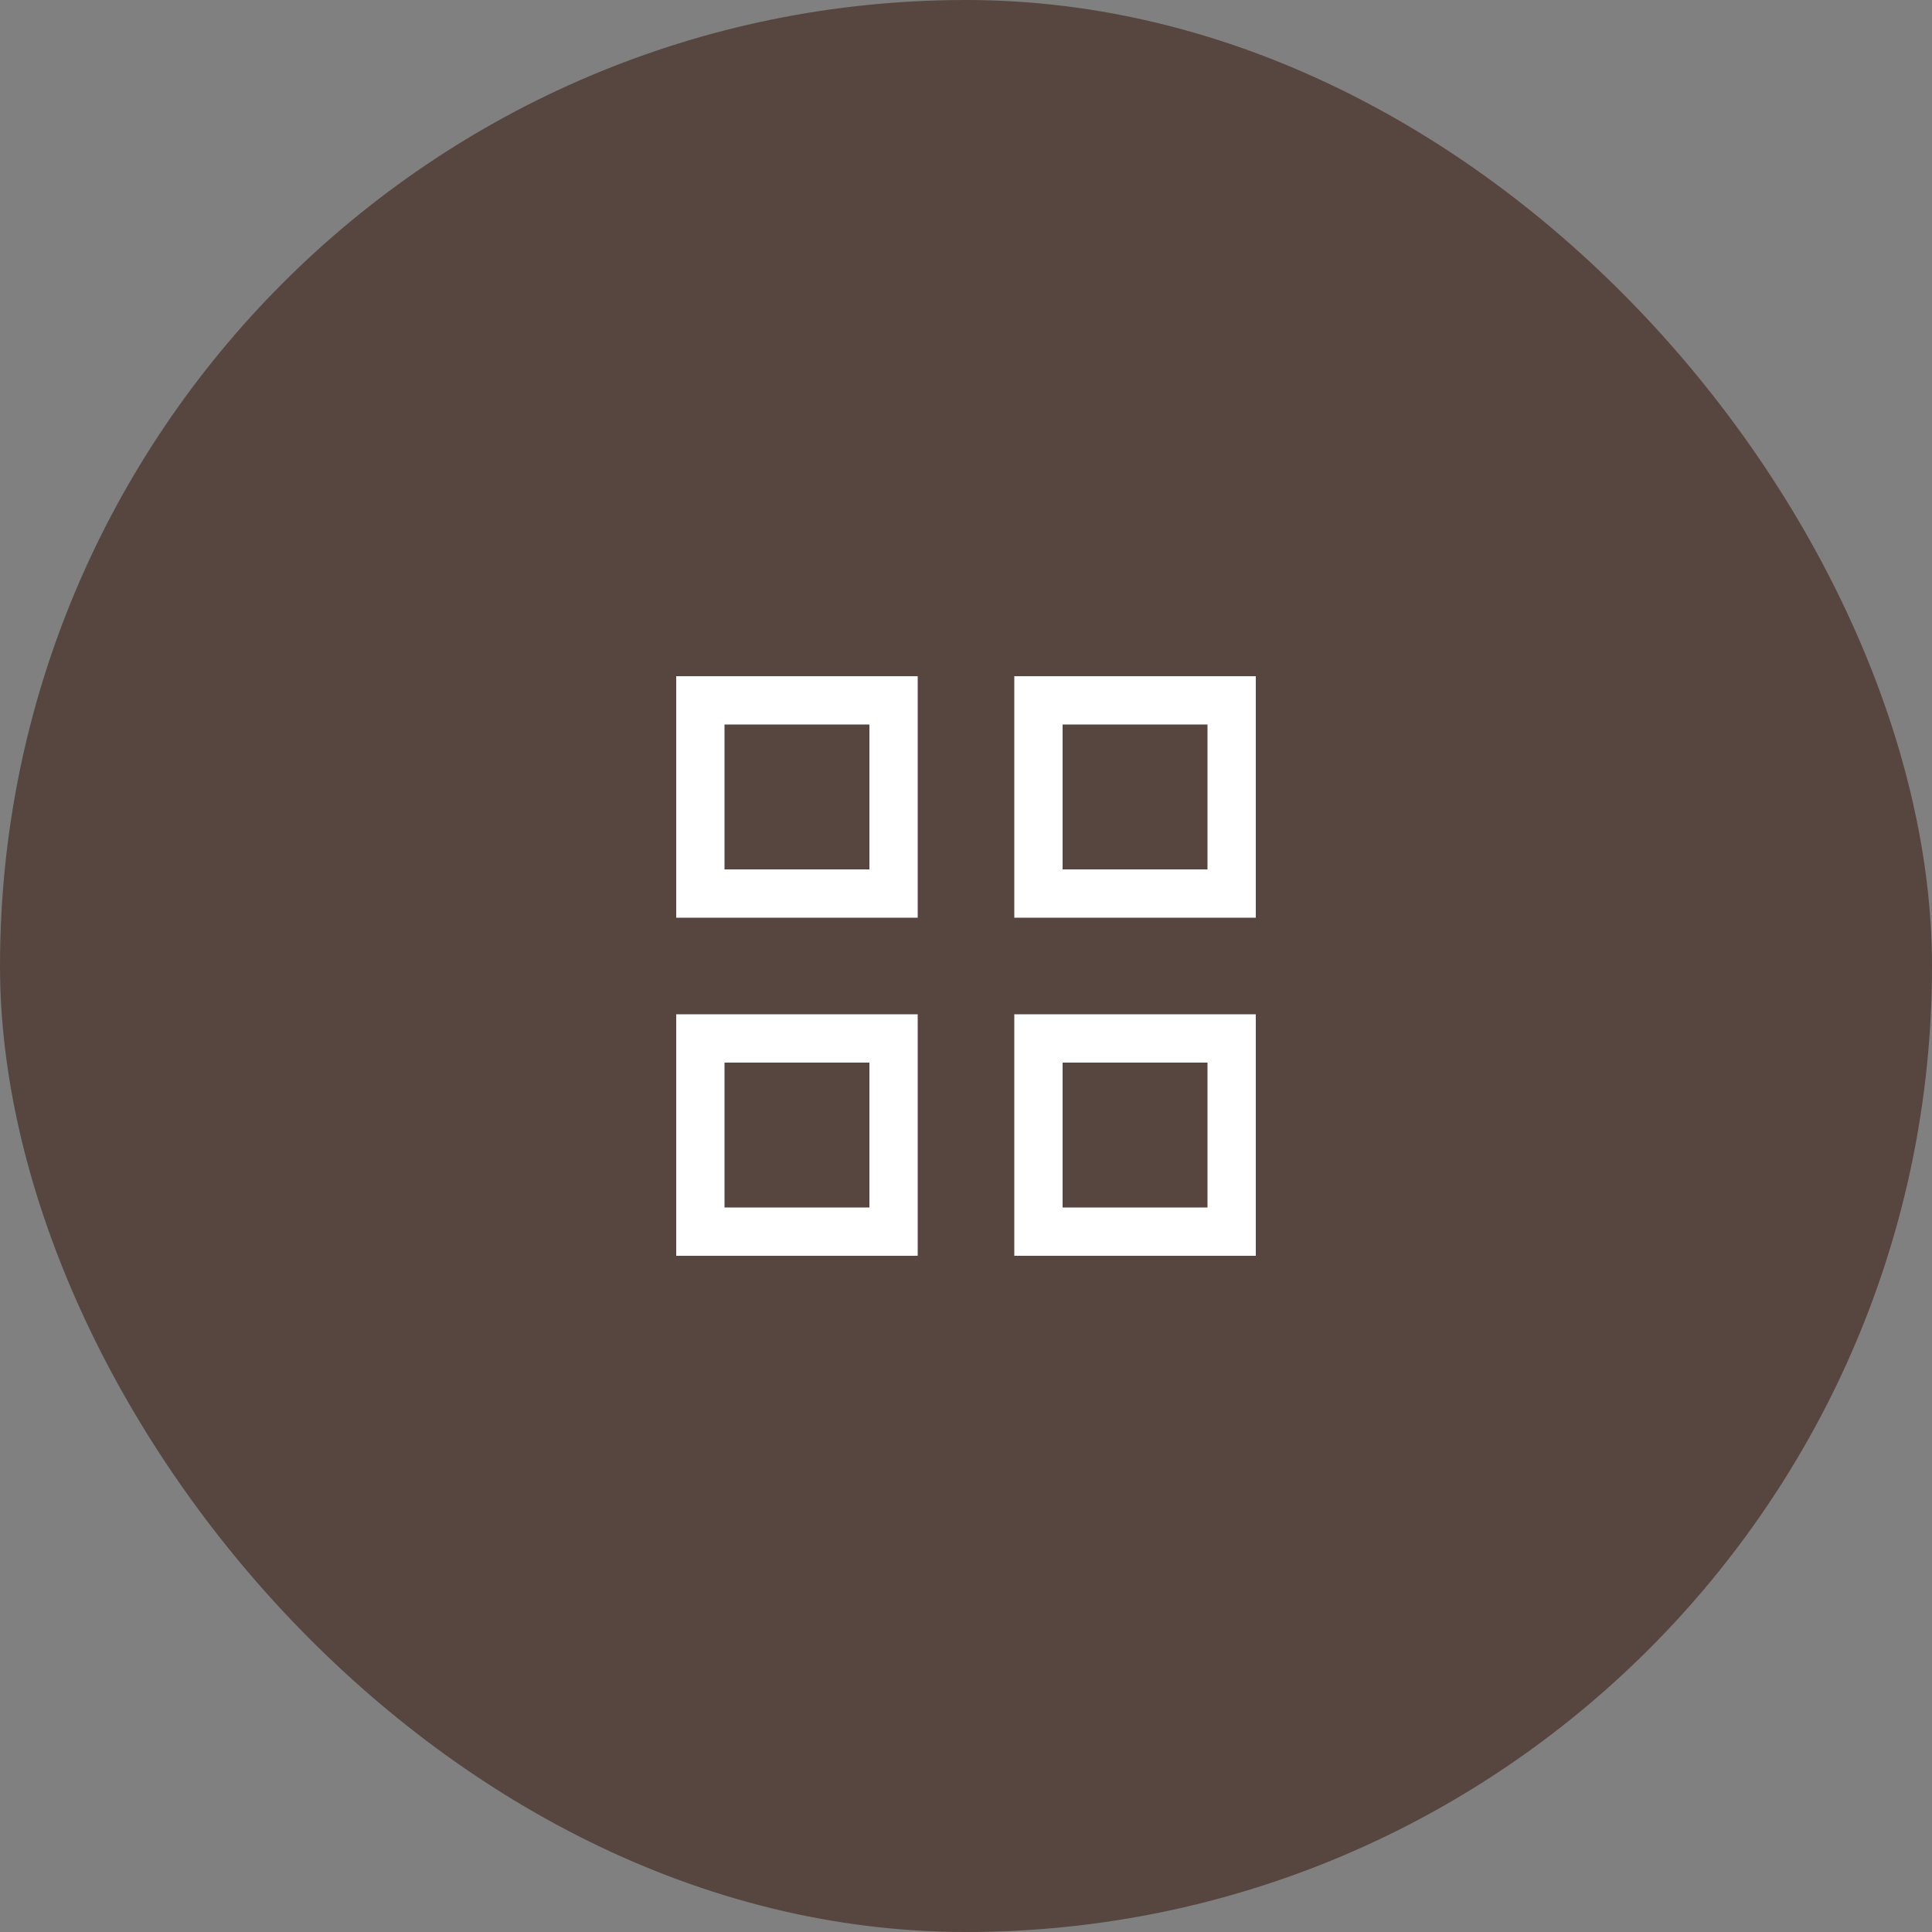 <?xml version="1.0" encoding="UTF-8"?> <svg xmlns="http://www.w3.org/2000/svg" width="40" height="40" viewBox="0 0 40 40" fill="none"><rect x="0" y="0" width="40" height="40" fill="#808080" stroke="none"/><rect width="40" height="40" rx="20" fill="#56463F"></rect><rect x="14.5" y="14.5" width="4" height="4" stroke="white"></rect><rect x="14.5" y="21.5" width="4" height="4" stroke="white"></rect><rect x="21.5" y="14.5" width="4" height="4" stroke="white"></rect><rect x="21.5" y="21.5" width="4" height="4" stroke="white"></rect></svg> 